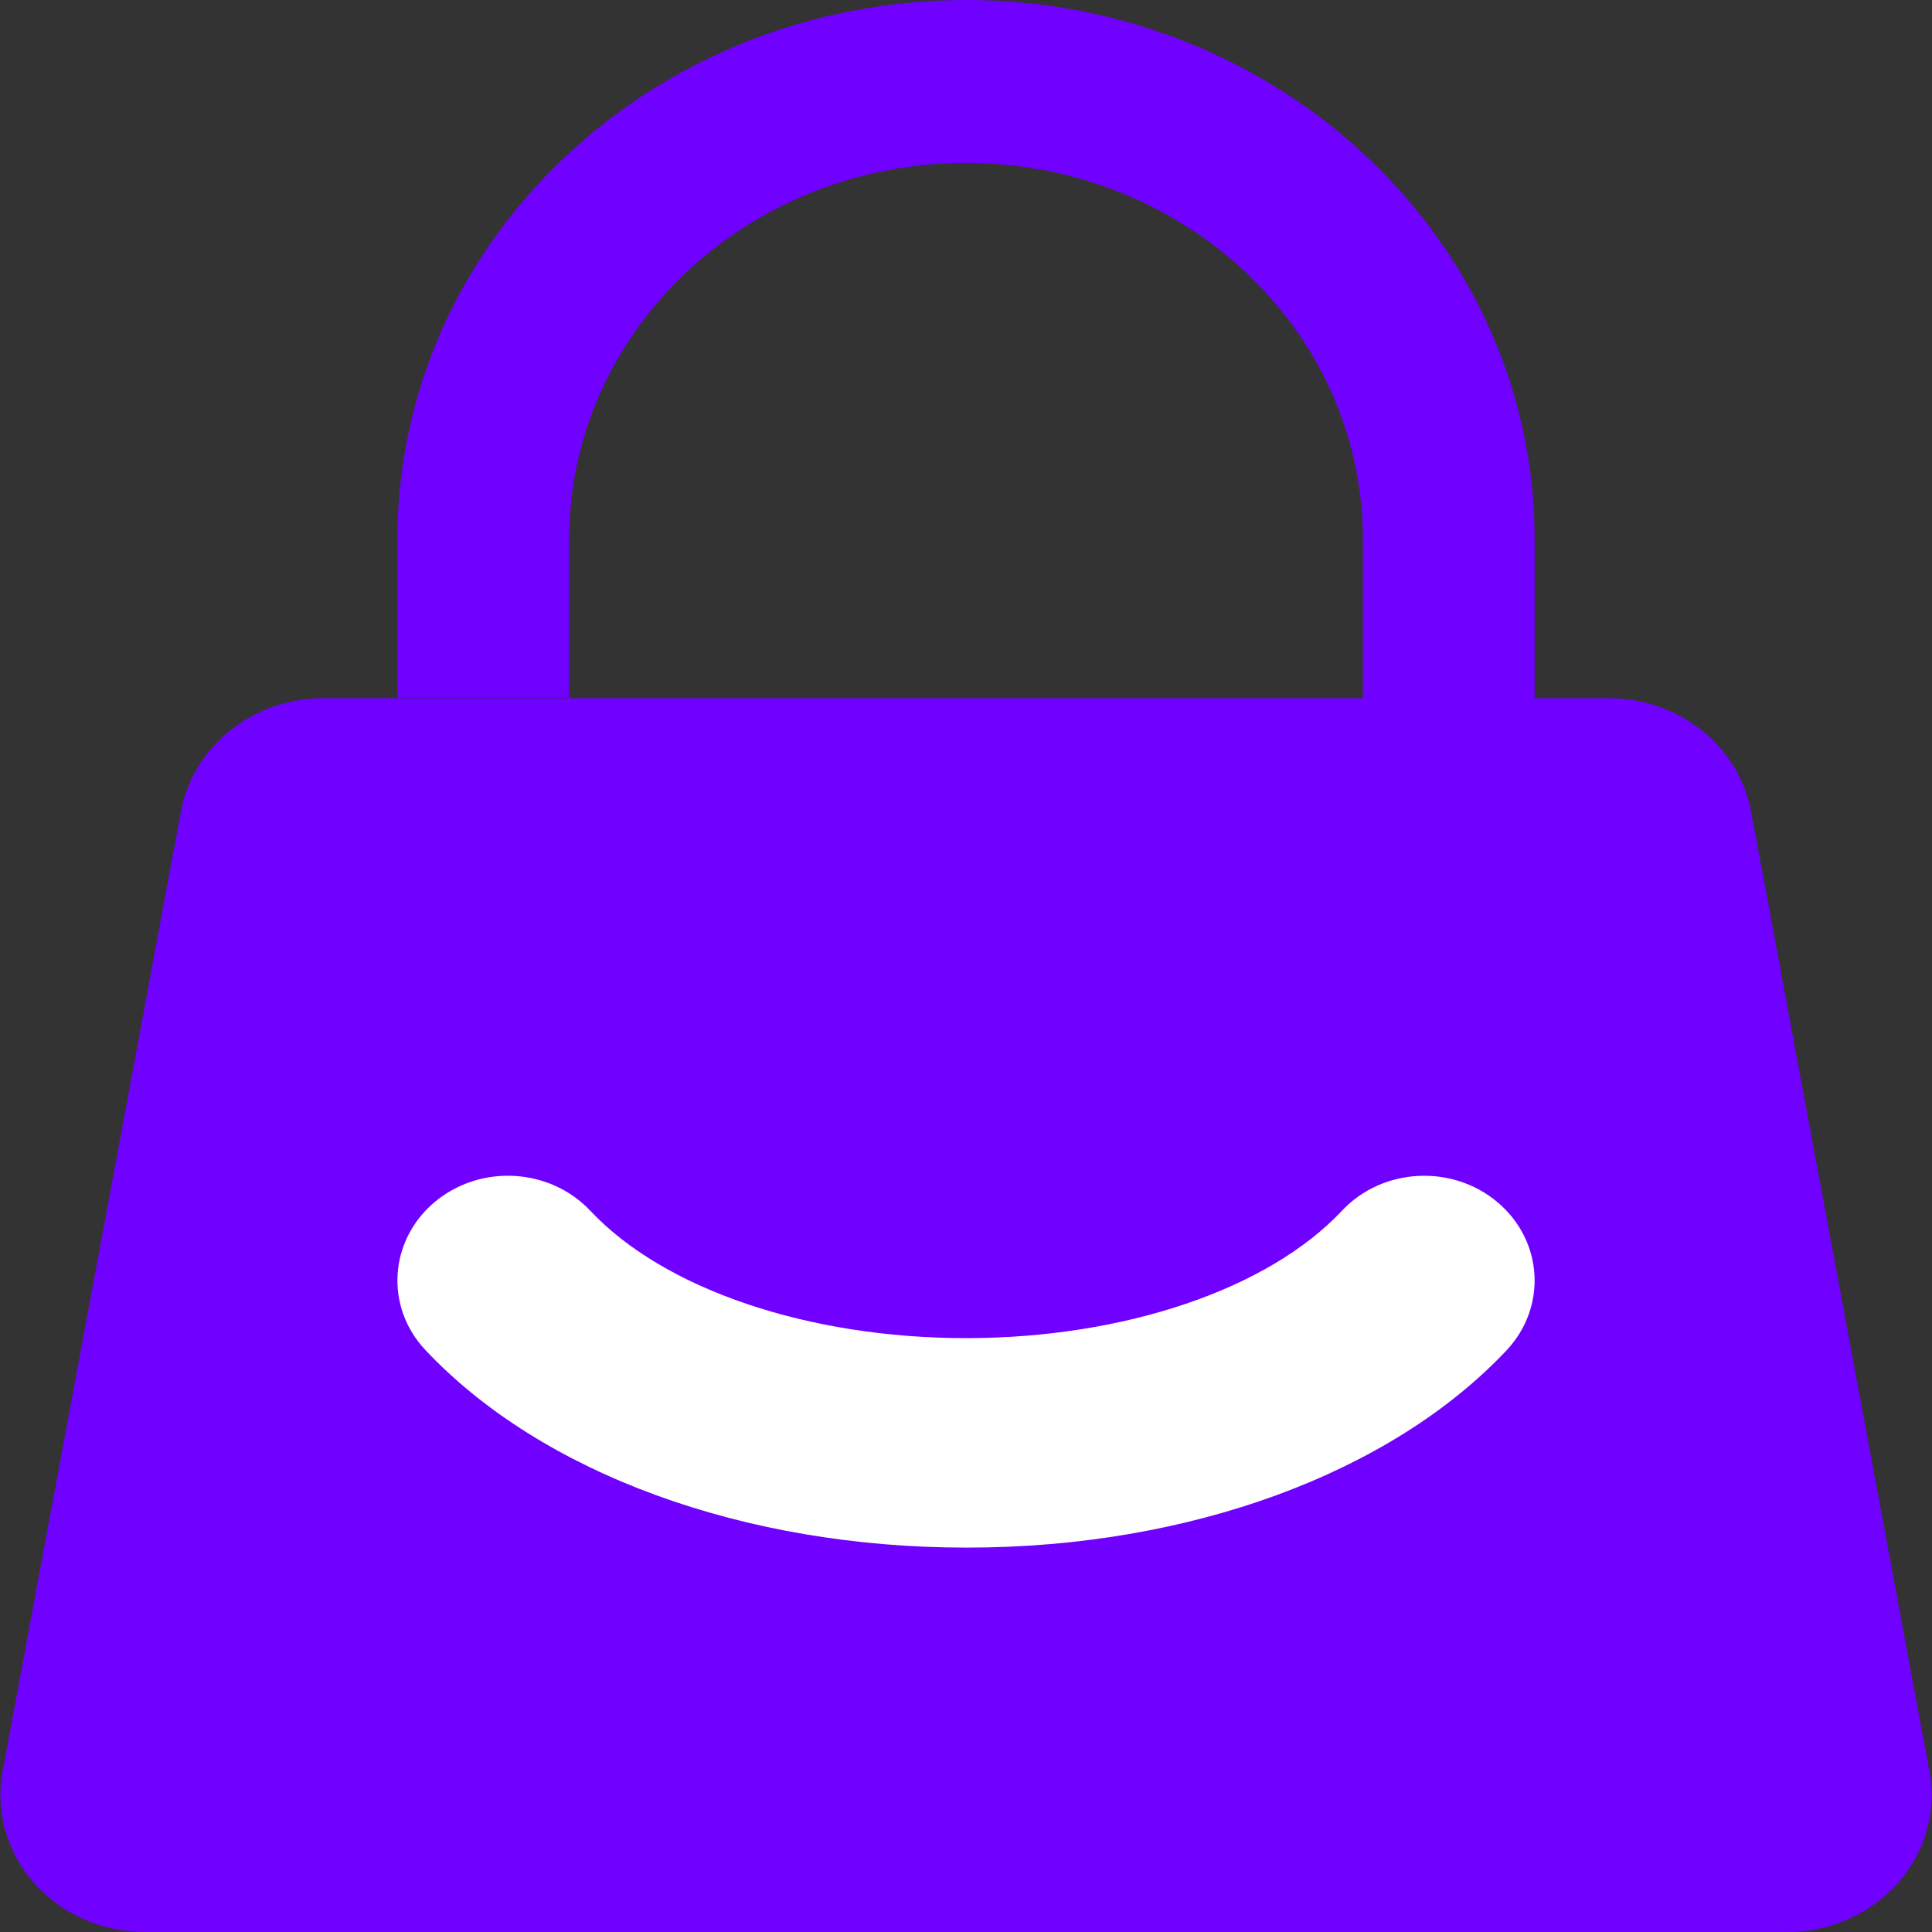 <?xml version="1.0" encoding="UTF-8"?>
<svg xmlns="http://www.w3.org/2000/svg" xmlns:xlink="http://www.w3.org/1999/xlink" width="29px" height="29px" viewBox="0 0 29 29" version="1.1">
<rect x="0" y="0" width="29" height="29" fill="#333333" stroke="none"/>
<g id="surface1">
<path style=" stroke:none;fill-rule:nonzero;fill:rgb(43.922%,0%,100%);fill-opacity:1;" d="M 28.961 26.586 L 26.285 12.184 C 26.102 11.199 25.203 10.48 24.148 10.48 L 23.035 10.48 L 23.035 8.094 C 23.035 3.625 19.215 0 14.5 0 C 9.785 0 5.965 3.625 5.965 8.094 L 5.965 10.473 L 8.543 10.473 L 8.543 8.094 C 8.543 4.973 11.211 2.445 14.5 2.445 C 17.789 2.445 20.457 4.973 20.457 8.094 L 20.457 10.48 L 4.852 10.48 C 3.797 10.48 2.898 11.199 2.715 12.184 L 0.039 26.586 C -0.074 27.184 0.102 27.797 0.512 28.266 C 0.926 28.73 1.531 29 2.176 29 L 26.824 29 C 27.465 29 28.074 28.73 28.488 28.266 C 28.898 27.801 29.074 27.184 28.961 26.586 Z M 28.961 26.586 "/>
<path style=" stroke:none;fill-rule:nonzero;fill:rgb(100%,100%,100%);fill-opacity:1;" d="M 22.48 18.047 C 21.797 17.469 20.746 17.527 20.141 18.176 C 19.035 19.352 16.879 20.082 14.516 20.086 L 14.504 20.086 C 12.137 20.086 9.969 19.355 8.859 18.172 C 8.25 17.527 7.203 17.469 6.52 18.047 C 5.836 18.625 5.777 19.621 6.387 20.266 C 8.133 22.121 11.168 23.23 14.504 23.23 L 14.52 23.23 C 17.848 23.23 20.875 22.117 22.617 20.266 C 23.223 19.617 23.164 18.625 22.48 18.047 Z M 22.48 18.047 "/>
</g>
</svg>
